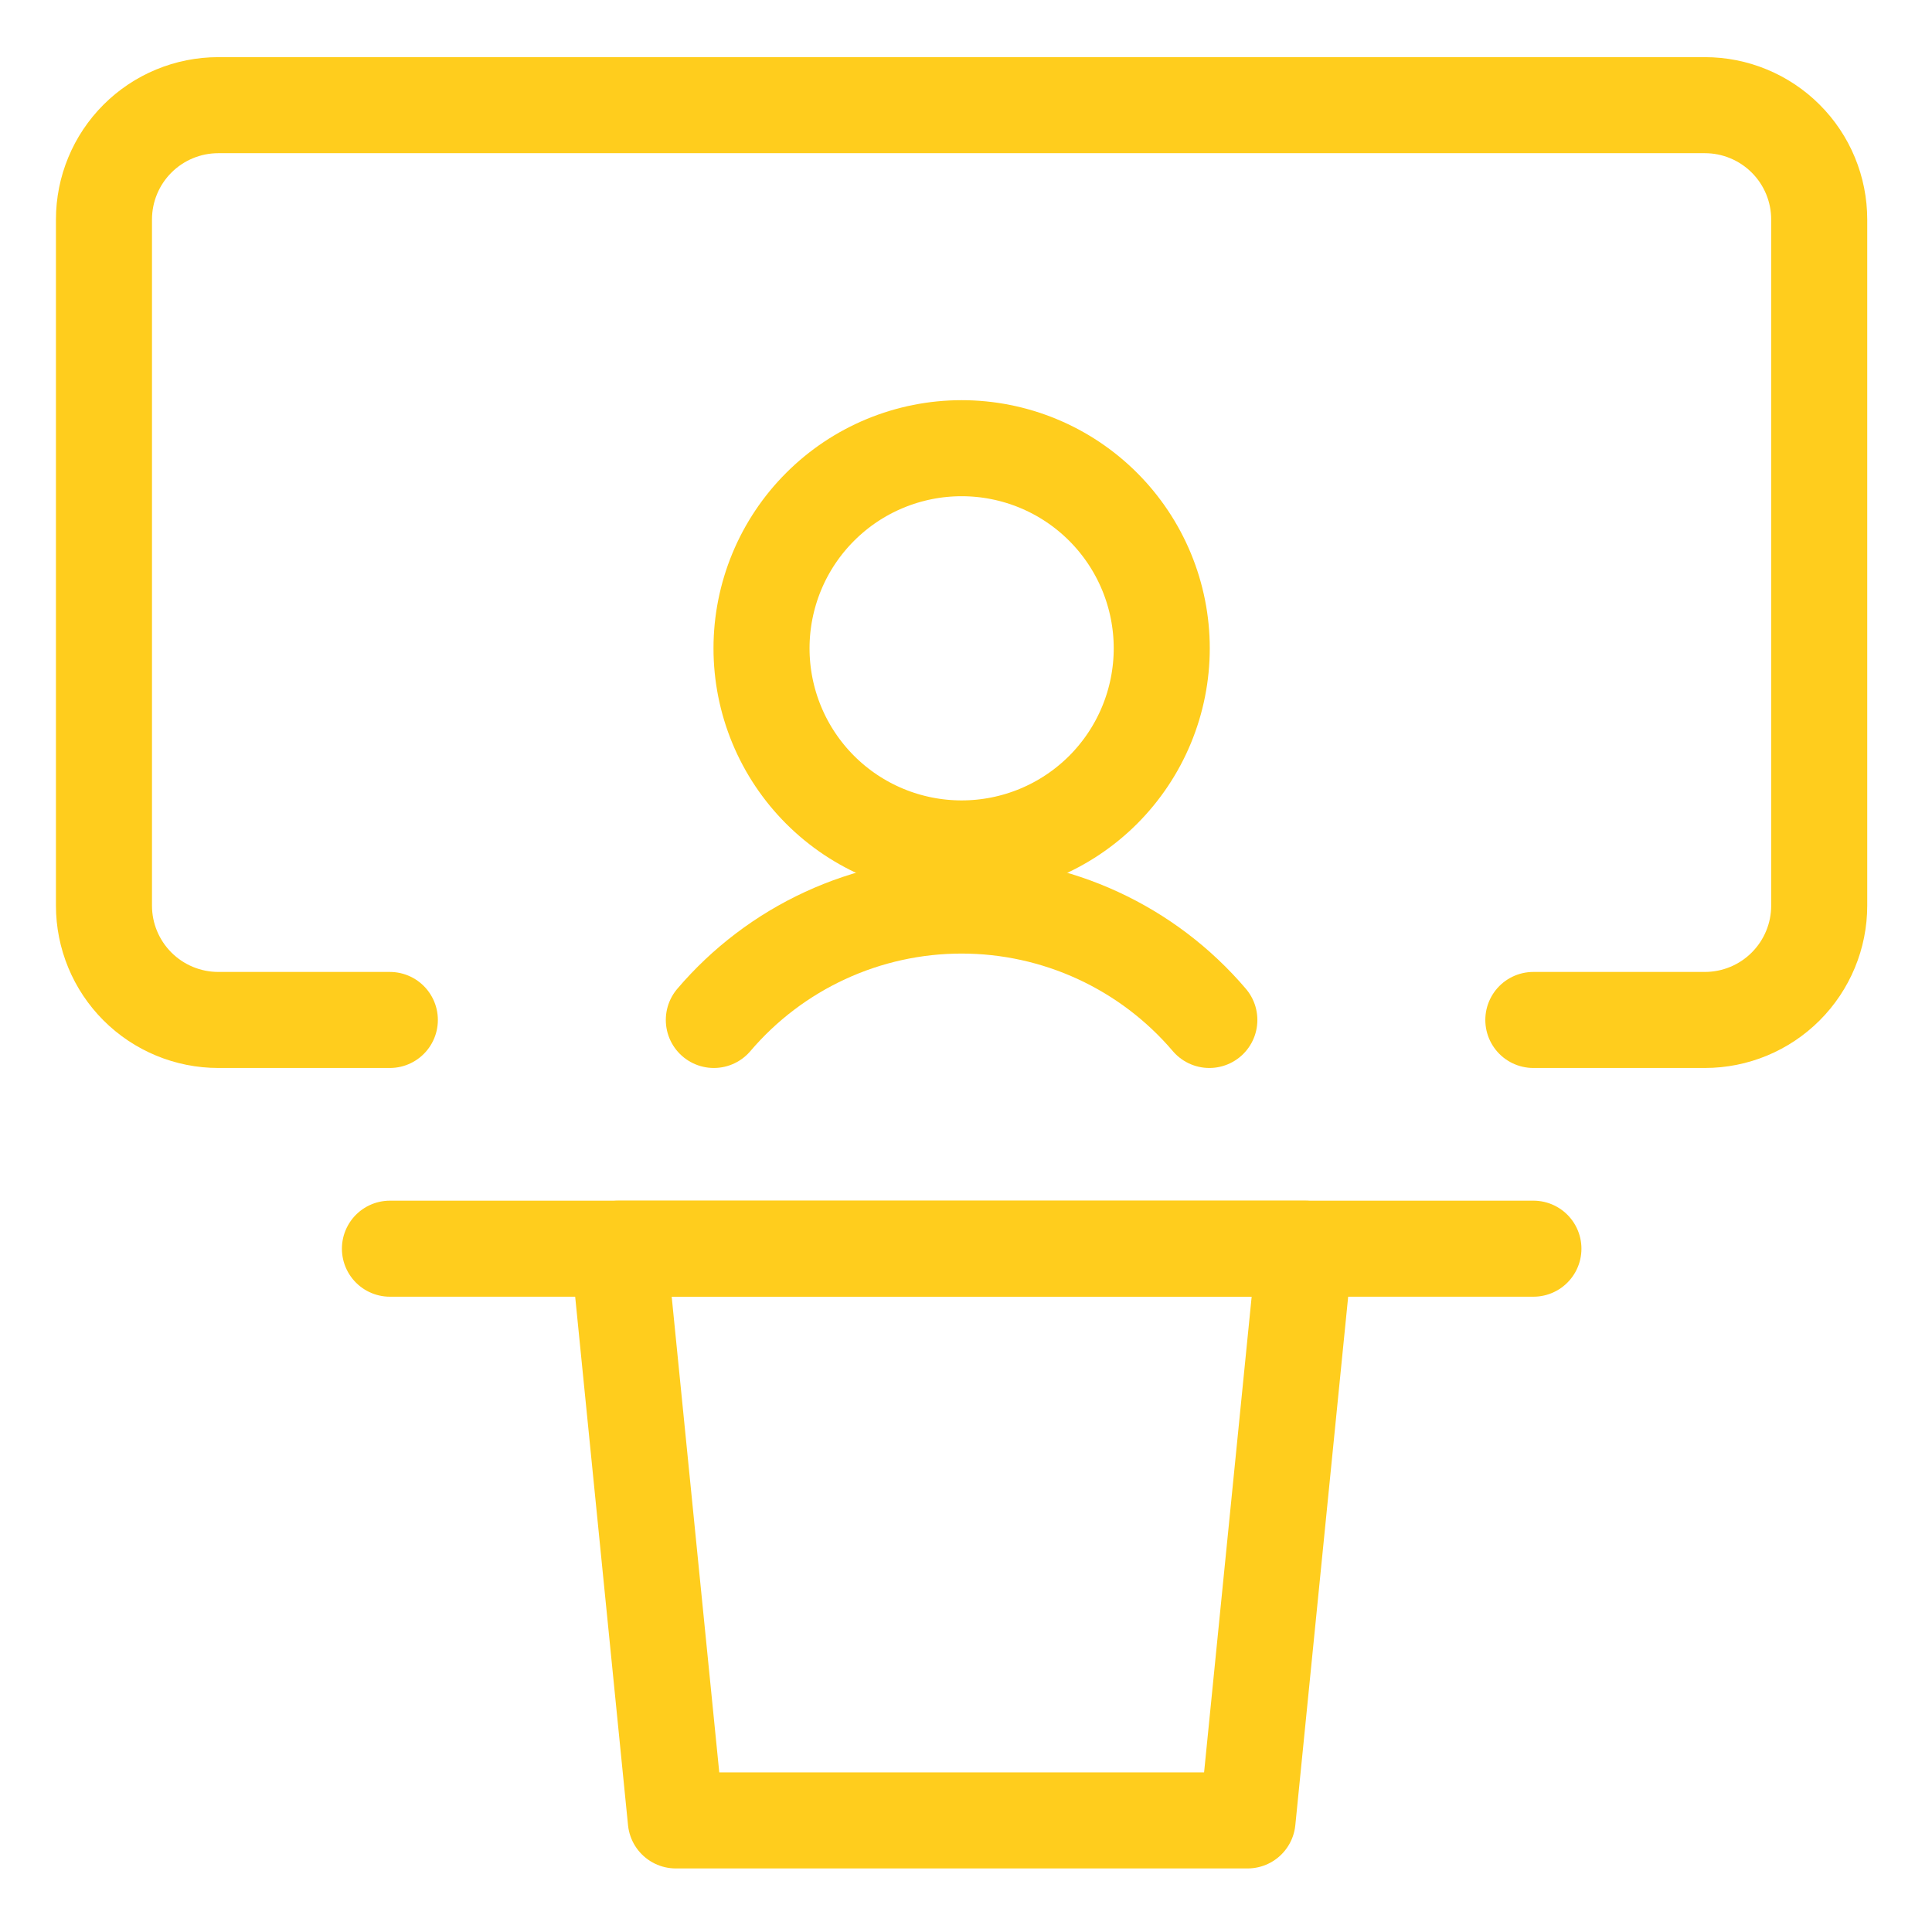 <svg width="69" height="69" viewBox="0 0 69 69" fill="none" xmlns="http://www.w3.org/2000/svg">
<path d="M13.926 44.596H54.765" stroke="#FFCD1D" stroke-width="3.43" stroke-linecap="round" stroke-linejoin="round"/>
<path d="M44.555 65.015H24.136L22.094 44.596H46.597L44.555 65.015Z" stroke="#FFCD1D" stroke-width="3.43" stroke-linecap="round" stroke-linejoin="round"/>
<path d="M27.197 23.154C27.197 24.093 27.382 25.022 27.741 25.889C28.1 26.756 28.627 27.544 29.291 28.208C29.954 28.871 30.742 29.398 31.609 29.757C32.476 30.116 33.406 30.301 34.344 30.301C35.283 30.301 36.212 30.116 37.079 29.757C37.946 29.398 38.734 28.871 39.398 28.208C40.061 27.544 40.588 26.756 40.947 25.889C41.306 25.022 41.491 24.093 41.491 23.154C41.491 22.216 41.306 21.286 40.947 20.419C40.588 19.552 40.061 18.764 39.398 18.101C38.734 17.437 37.946 16.91 37.079 16.551C36.212 16.192 35.283 16.007 34.344 16.007C33.406 16.007 32.476 16.192 31.609 16.551C30.742 16.91 29.954 17.437 29.291 18.101C28.627 18.764 28.1 19.552 27.741 20.419C27.382 21.286 27.197 22.216 27.197 23.154Z" stroke="#FFCD1D" stroke-width="3.43" stroke-linecap="round" stroke-linejoin="round"/>
<path d="M43.191 36.427C42.1 35.146 40.744 34.117 39.216 33.412C37.688 32.706 36.025 32.341 34.343 32.341C32.66 32.341 30.997 32.706 29.469 33.412C27.942 34.117 26.585 35.146 25.494 36.427" stroke="#FFCD1D" stroke-width="3.43" stroke-linecap="round" stroke-linejoin="round"/>
<path d="M13.923 36.427H7.797C6.714 36.427 5.675 35.997 4.909 35.231C4.143 34.465 3.713 33.426 3.713 32.343V7.84C3.713 6.757 4.143 5.718 4.909 4.952C5.675 4.186 6.714 3.756 7.797 3.756H60.888C61.424 3.756 61.955 3.861 62.45 4.067C62.946 4.272 63.396 4.573 63.775 4.952C64.155 5.331 64.456 5.781 64.661 6.277C64.866 6.772 64.972 7.303 64.972 7.84V32.343C64.972 33.426 64.541 34.465 63.775 35.231C63.01 35.997 61.971 36.427 60.888 36.427H54.762" stroke="#FFCD1D" stroke-width="3.43" stroke-linecap="round" stroke-linejoin="round"/>
</svg>
